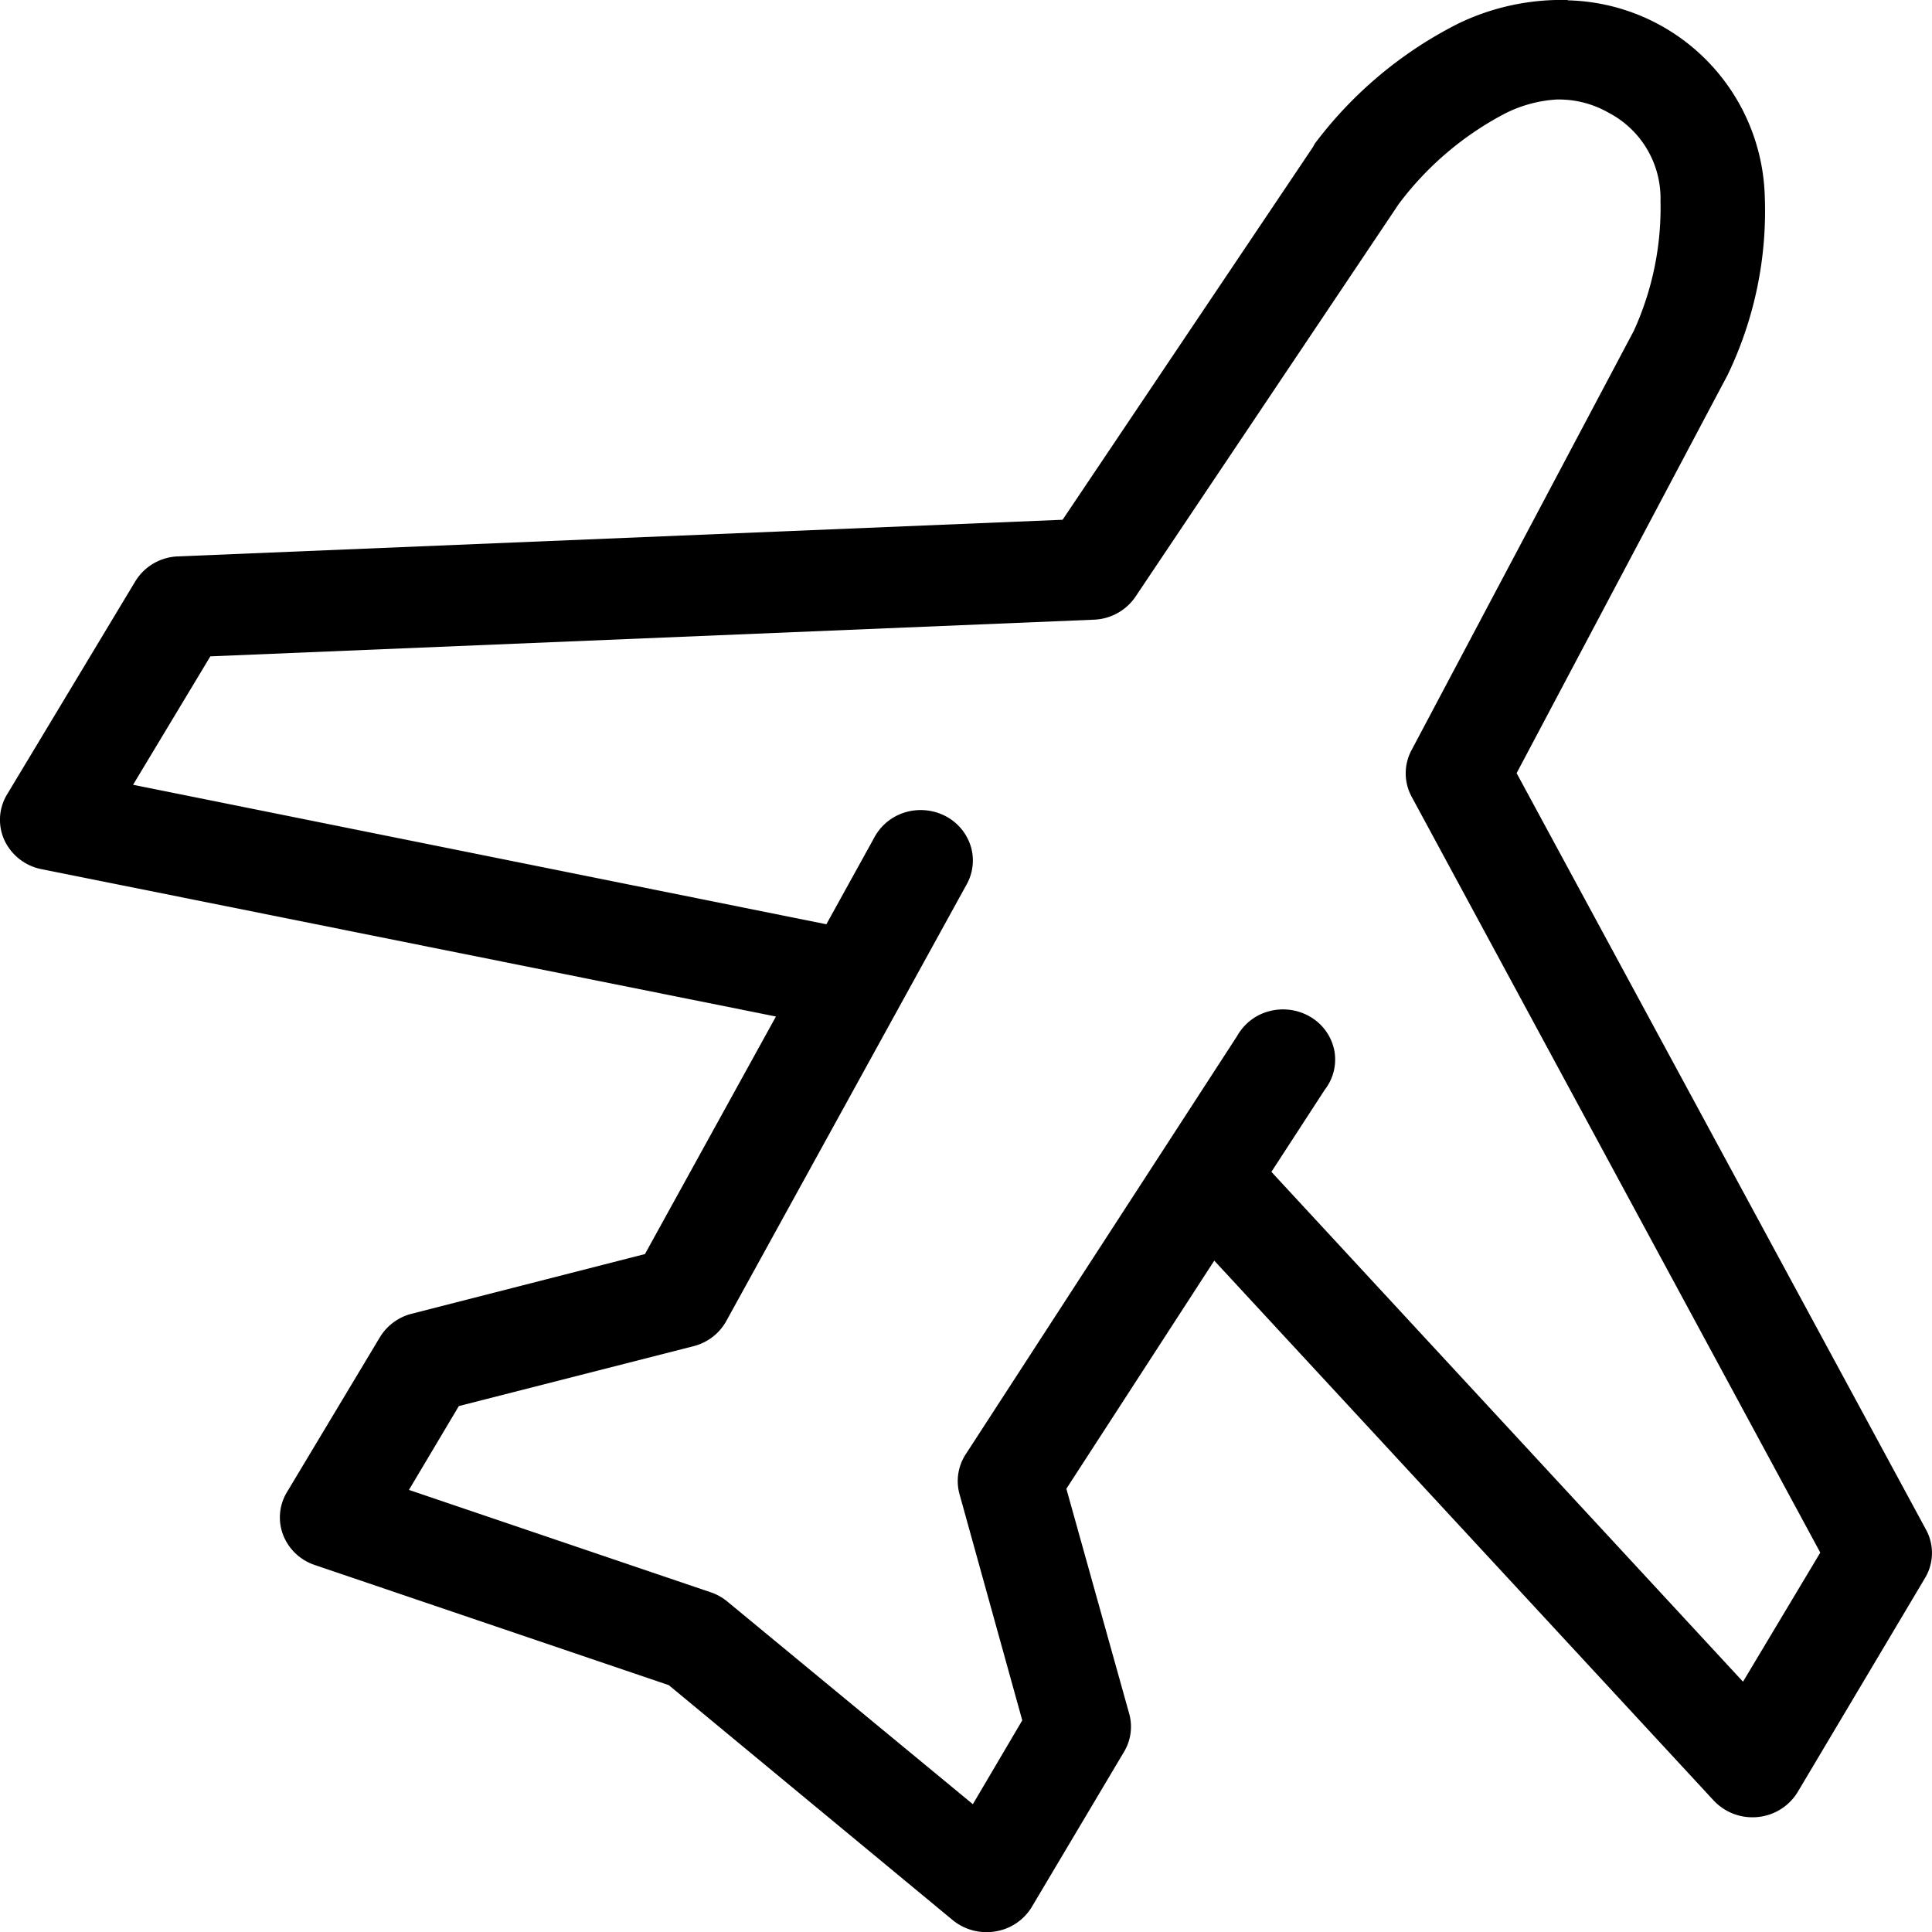<svg id="Groupe_7517" data-name="Groupe 7517" xmlns="http://www.w3.org/2000/svg" xmlns:xlink="http://www.w3.org/1999/xlink" width="40" height="40" viewBox="0 0 40 40">
  <defs>
    <clipPath id="clip-path">
      <rect id="Rectangle_5034" data-name="Rectangle 5034" width="40" height="40"/>
    </clipPath>
  </defs>
  <g id="Groupe_7516" data-name="Groupe 7516" clip-path="url(#clip-path)">
    <path id="Tracé_32755" data-name="Tracé 32755" d="M39.88,31.677,31.4,16.007l4.345-8.2c.012-.021.023-.042.035-.068a7.821,7.821,0,0,0,.756-3.72A4.178,4.178,0,0,0,32.459.007l0-.007-.249,0A4.914,4.914,0,0,0,30.2.484a8.492,8.492,0,0,0-2.973,2.483l-.011.017c-.01.018-.02.037-.029.055L22,10.761,3.674,11.52a1.08,1.08,0,0,0-.876.521L.139,16.46a1.015,1.015,0,0,0-.046.939,1.077,1.077,0,0,0,.756.594l15.216,3.053-2.712,4.918L8.522,27.2a1.082,1.082,0,0,0-.658.488L5.937,30.9a1.009,1.009,0,0,0-.075.879,1.061,1.061,0,0,0,.65.621l7.334,2.489,5.88,4.866a1.1,1.1,0,0,0,.7.248,1.124,1.124,0,0,0,.188-.016,1.077,1.077,0,0,0,.75-.509l1.914-3.219a1.008,1.008,0,0,0,.1-.782l-1.3-4.654L25.14,26.1l10.342,11.18a1.1,1.1,0,0,0,.916.339,1.087,1.087,0,0,0,.821-.517l2.627-4.415a1.008,1.008,0,0,0,.033-1.012m-12.453-9.11a1.019,1.019,0,0,0,.2-.814,1.046,1.046,0,0,0-.486-.692,1.116,1.116,0,0,0-.855-.125,1.07,1.07,0,0,0-.67.513L20,30.1a1.016,1.016,0,0,0-.135.832l1.3,4.686-1.023,1.736-5.063-4.179a1.09,1.09,0,0,0-.34-.2L8.467,30.847,9.5,29.111l4.864-1.241a1.077,1.077,0,0,0,.674-.521L20,18.335a1.019,1.019,0,0,0,.1-.809,1.06,1.06,0,0,0-.531-.633,1.12,1.12,0,0,0-.84-.071,1.073,1.073,0,0,0-.634.53l-.986,1.784L2.755,16.248l1.6-2.659,18.291-.759a1.09,1.09,0,0,0,.861-.473L28.96,4.223A6.533,6.533,0,0,1,31.141,2.36a2.718,2.718,0,0,1,1.094-.3h.054a2.075,2.075,0,0,1,1.023.278,2,2,0,0,1,1.067,1.822,6.136,6.136,0,0,1-.554,2.692l-4.6,8.678a1.015,1.015,0,0,0,0,.962l8.462,15.653-1.6,2.673L26.323,24.262Z" transform="translate(0)"/>
  </g>
</svg>
